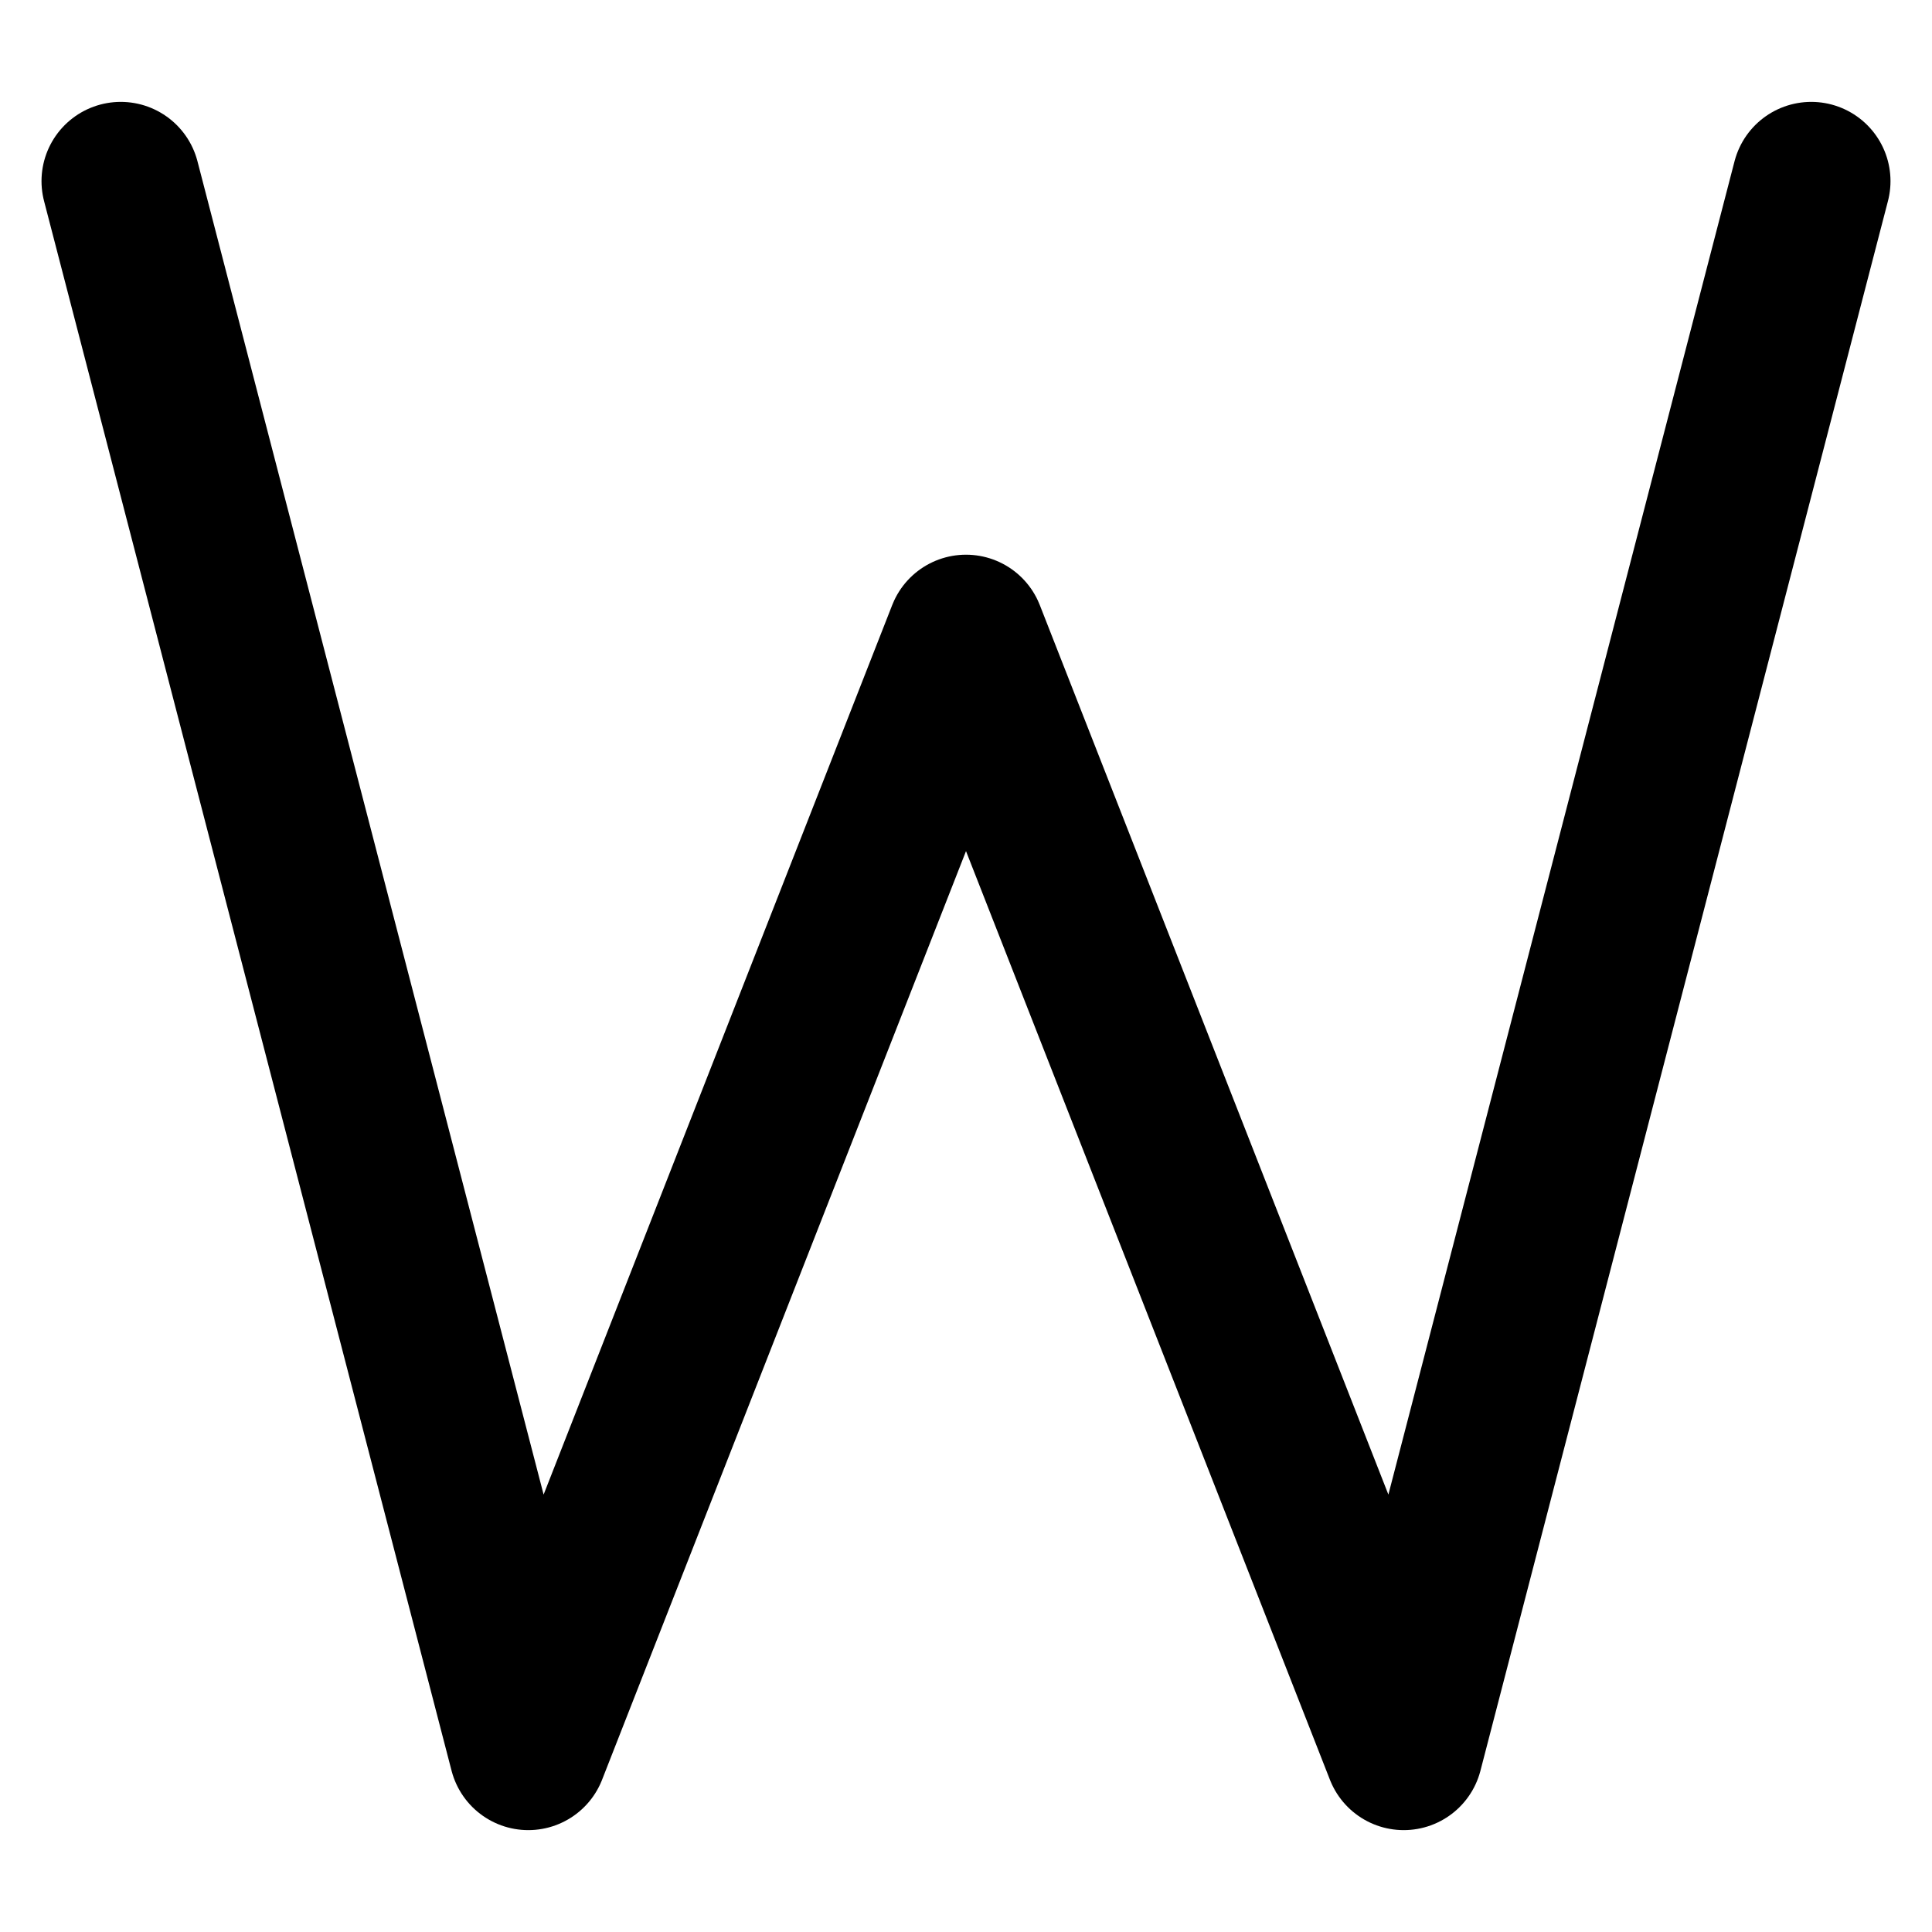 <?xml version="1.0" encoding="UTF-8"?>
<svg xmlns="http://www.w3.org/2000/svg" viewBox="0 0 512 512" width="512" height="512">
  <title>Letter W</title>
  <desc>Stylized W drawn with strokes, scalable without font dependencies.</desc>
  <rect x="0" y="0" width="512" height="512" fill="none"/>
  <!-- W shape -->
  <path d="M 32 48 L 140 464 L 256 168 L 372 464 L 480 48"
        fill="none"
        stroke="#000000"
        stroke-width="42"
        stroke-linecap="round"
        stroke-linejoin="round"/>
</svg>
